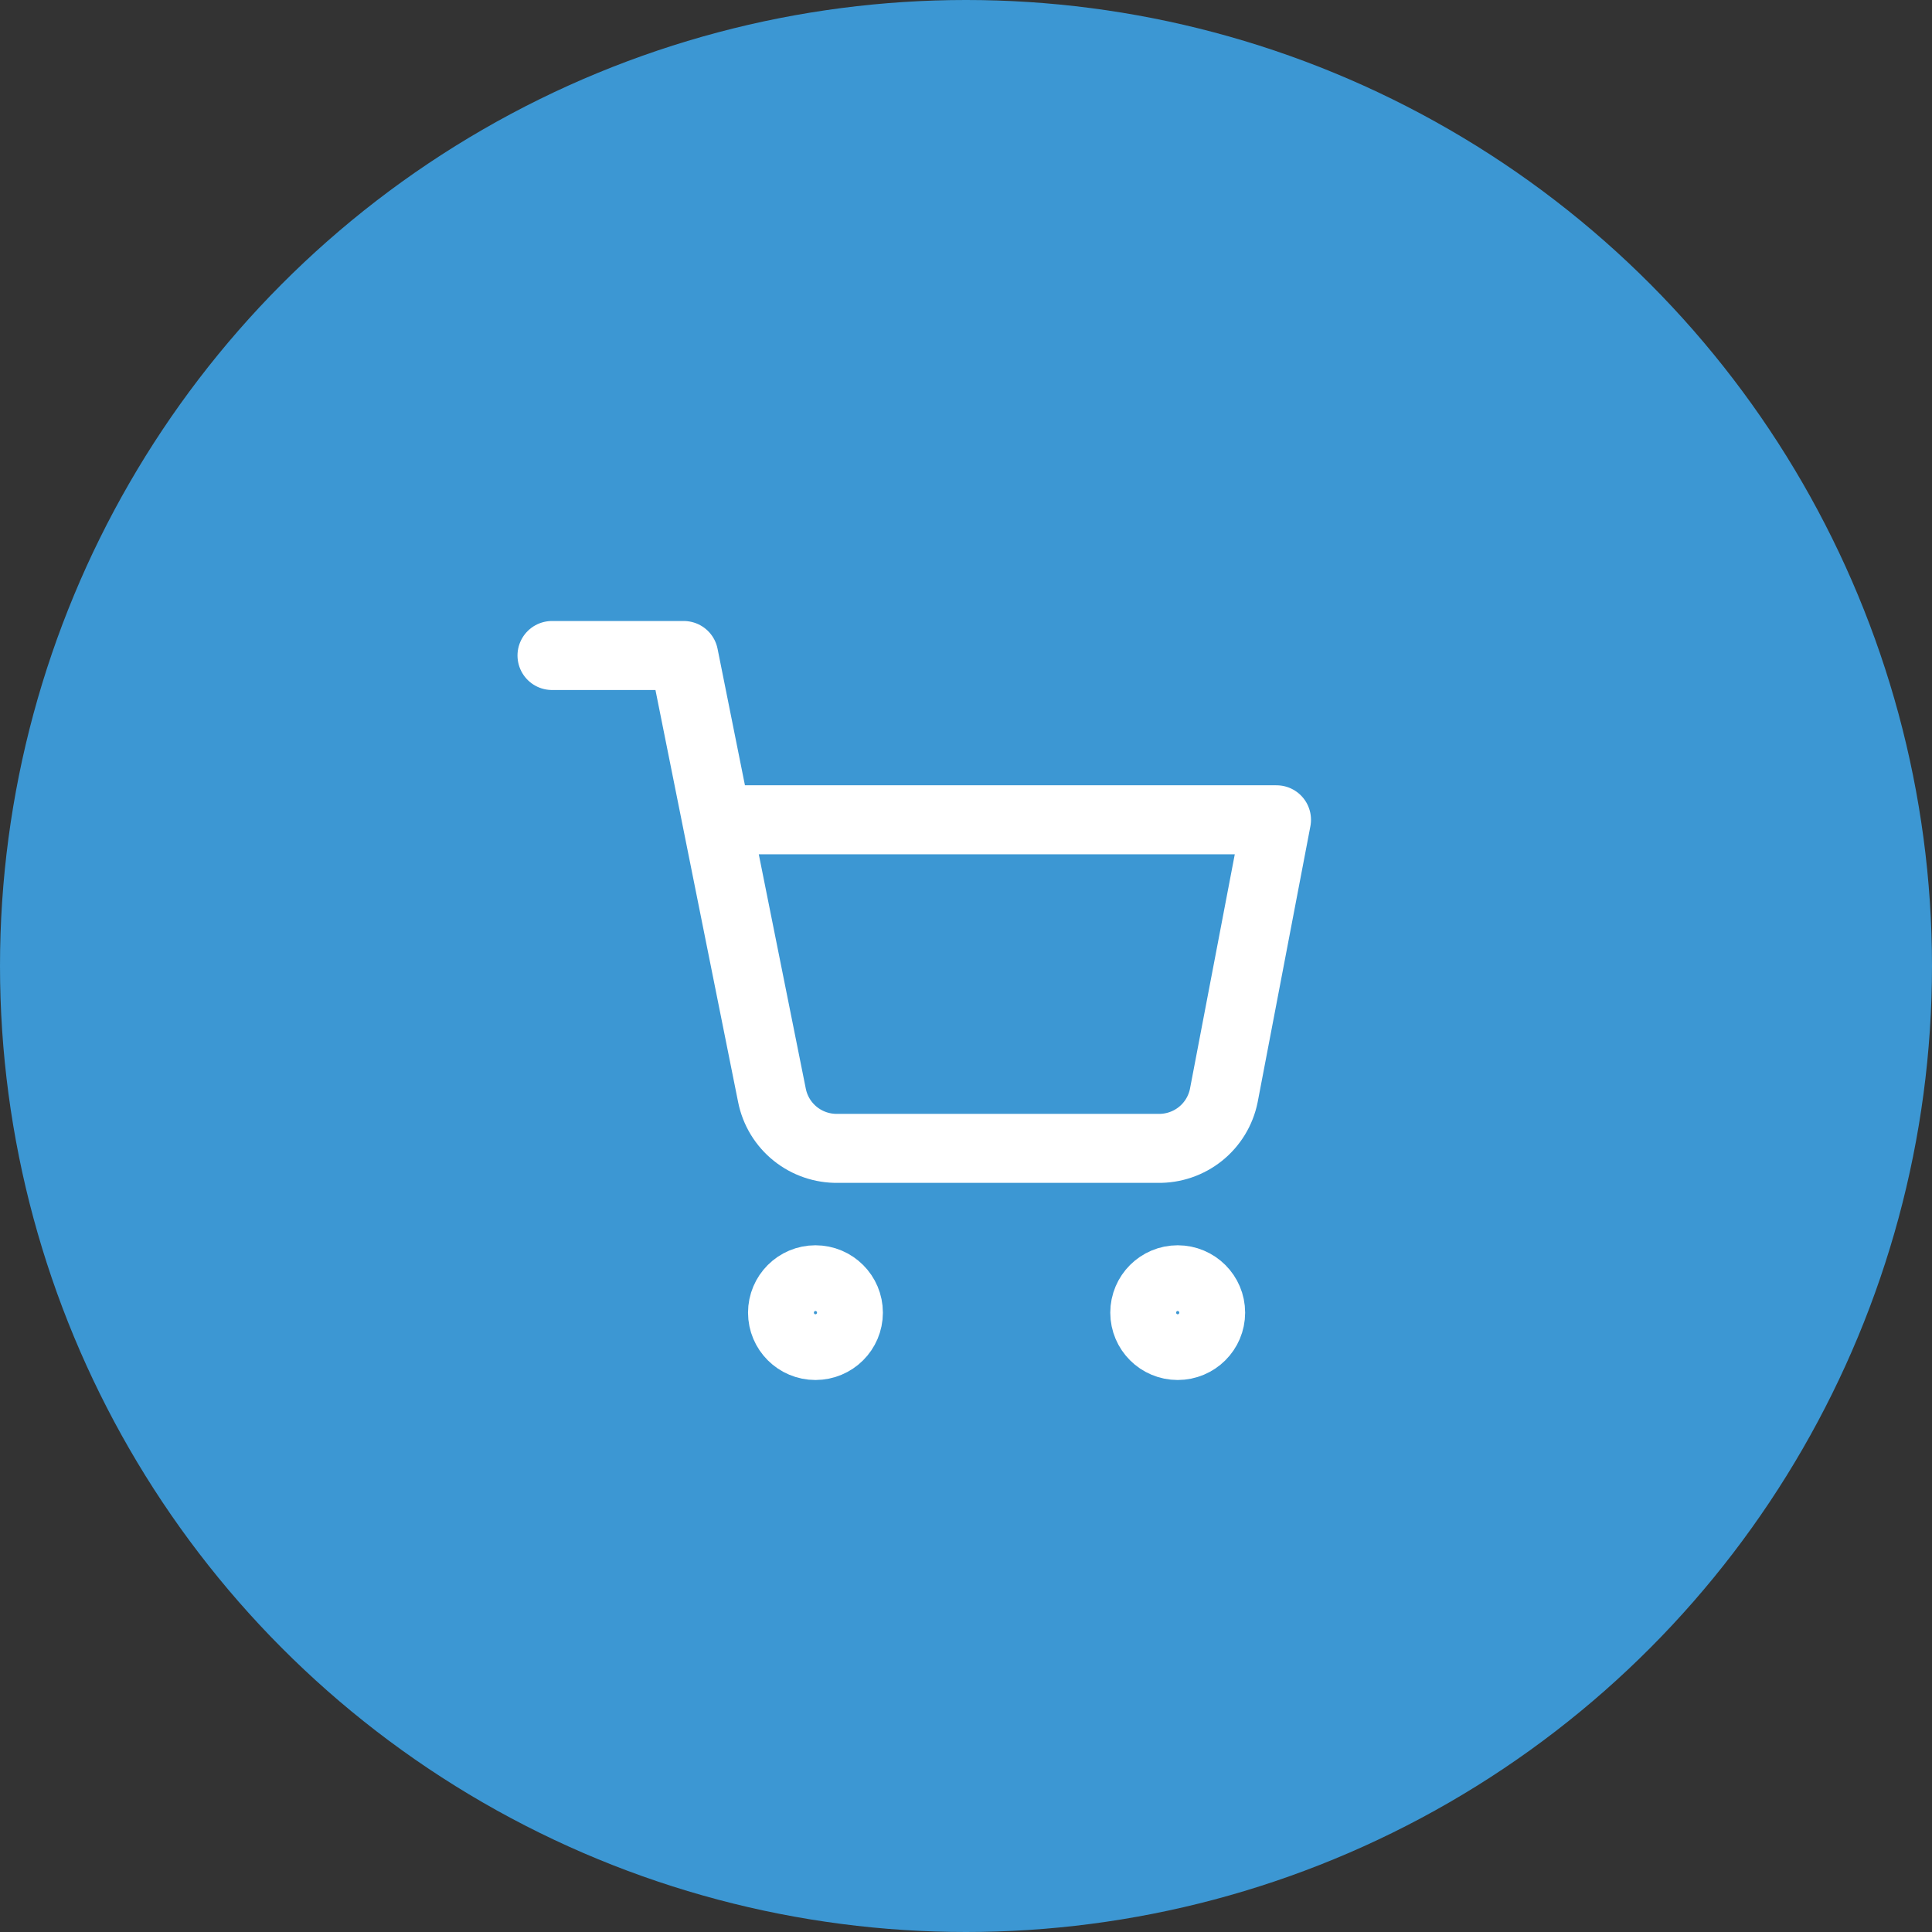 <svg xmlns="http://www.w3.org/2000/svg" width="56" height="56" viewBox="0 0 56 56" fill="none"><rect x="0" y="0" width="56" height="56" fill="#333333" stroke="none"/><circle cx="28" cy="28" r="28" fill="#3C97D3"></circle><path d="M16 19H19.818L22.376 31.752C22.464 32.191 22.703 32.585 23.052 32.865C23.401 33.145 23.837 33.294 24.285 33.286H33.564C34.012 33.294 34.448 33.145 34.797 32.865C35.146 32.585 35.385 32.191 35.473 31.752L37 23.762H20.773M24.591 38.048C24.591 38.574 24.164 39 23.636 39C23.109 39 22.682 38.574 22.682 38.048C22.682 37.522 23.109 37.095 23.636 37.095C24.164 37.095 24.591 37.522 24.591 38.048ZM35.091 38.048C35.091 38.574 34.663 39 34.136 39C33.609 39 33.182 38.574 33.182 38.048C33.182 37.522 33.609 37.095 34.136 37.095C34.663 37.095 35.091 37.522 35.091 38.048Z" stroke="white" stroke-width="2" stroke-linecap="round" stroke-linejoin="round"></path></svg>